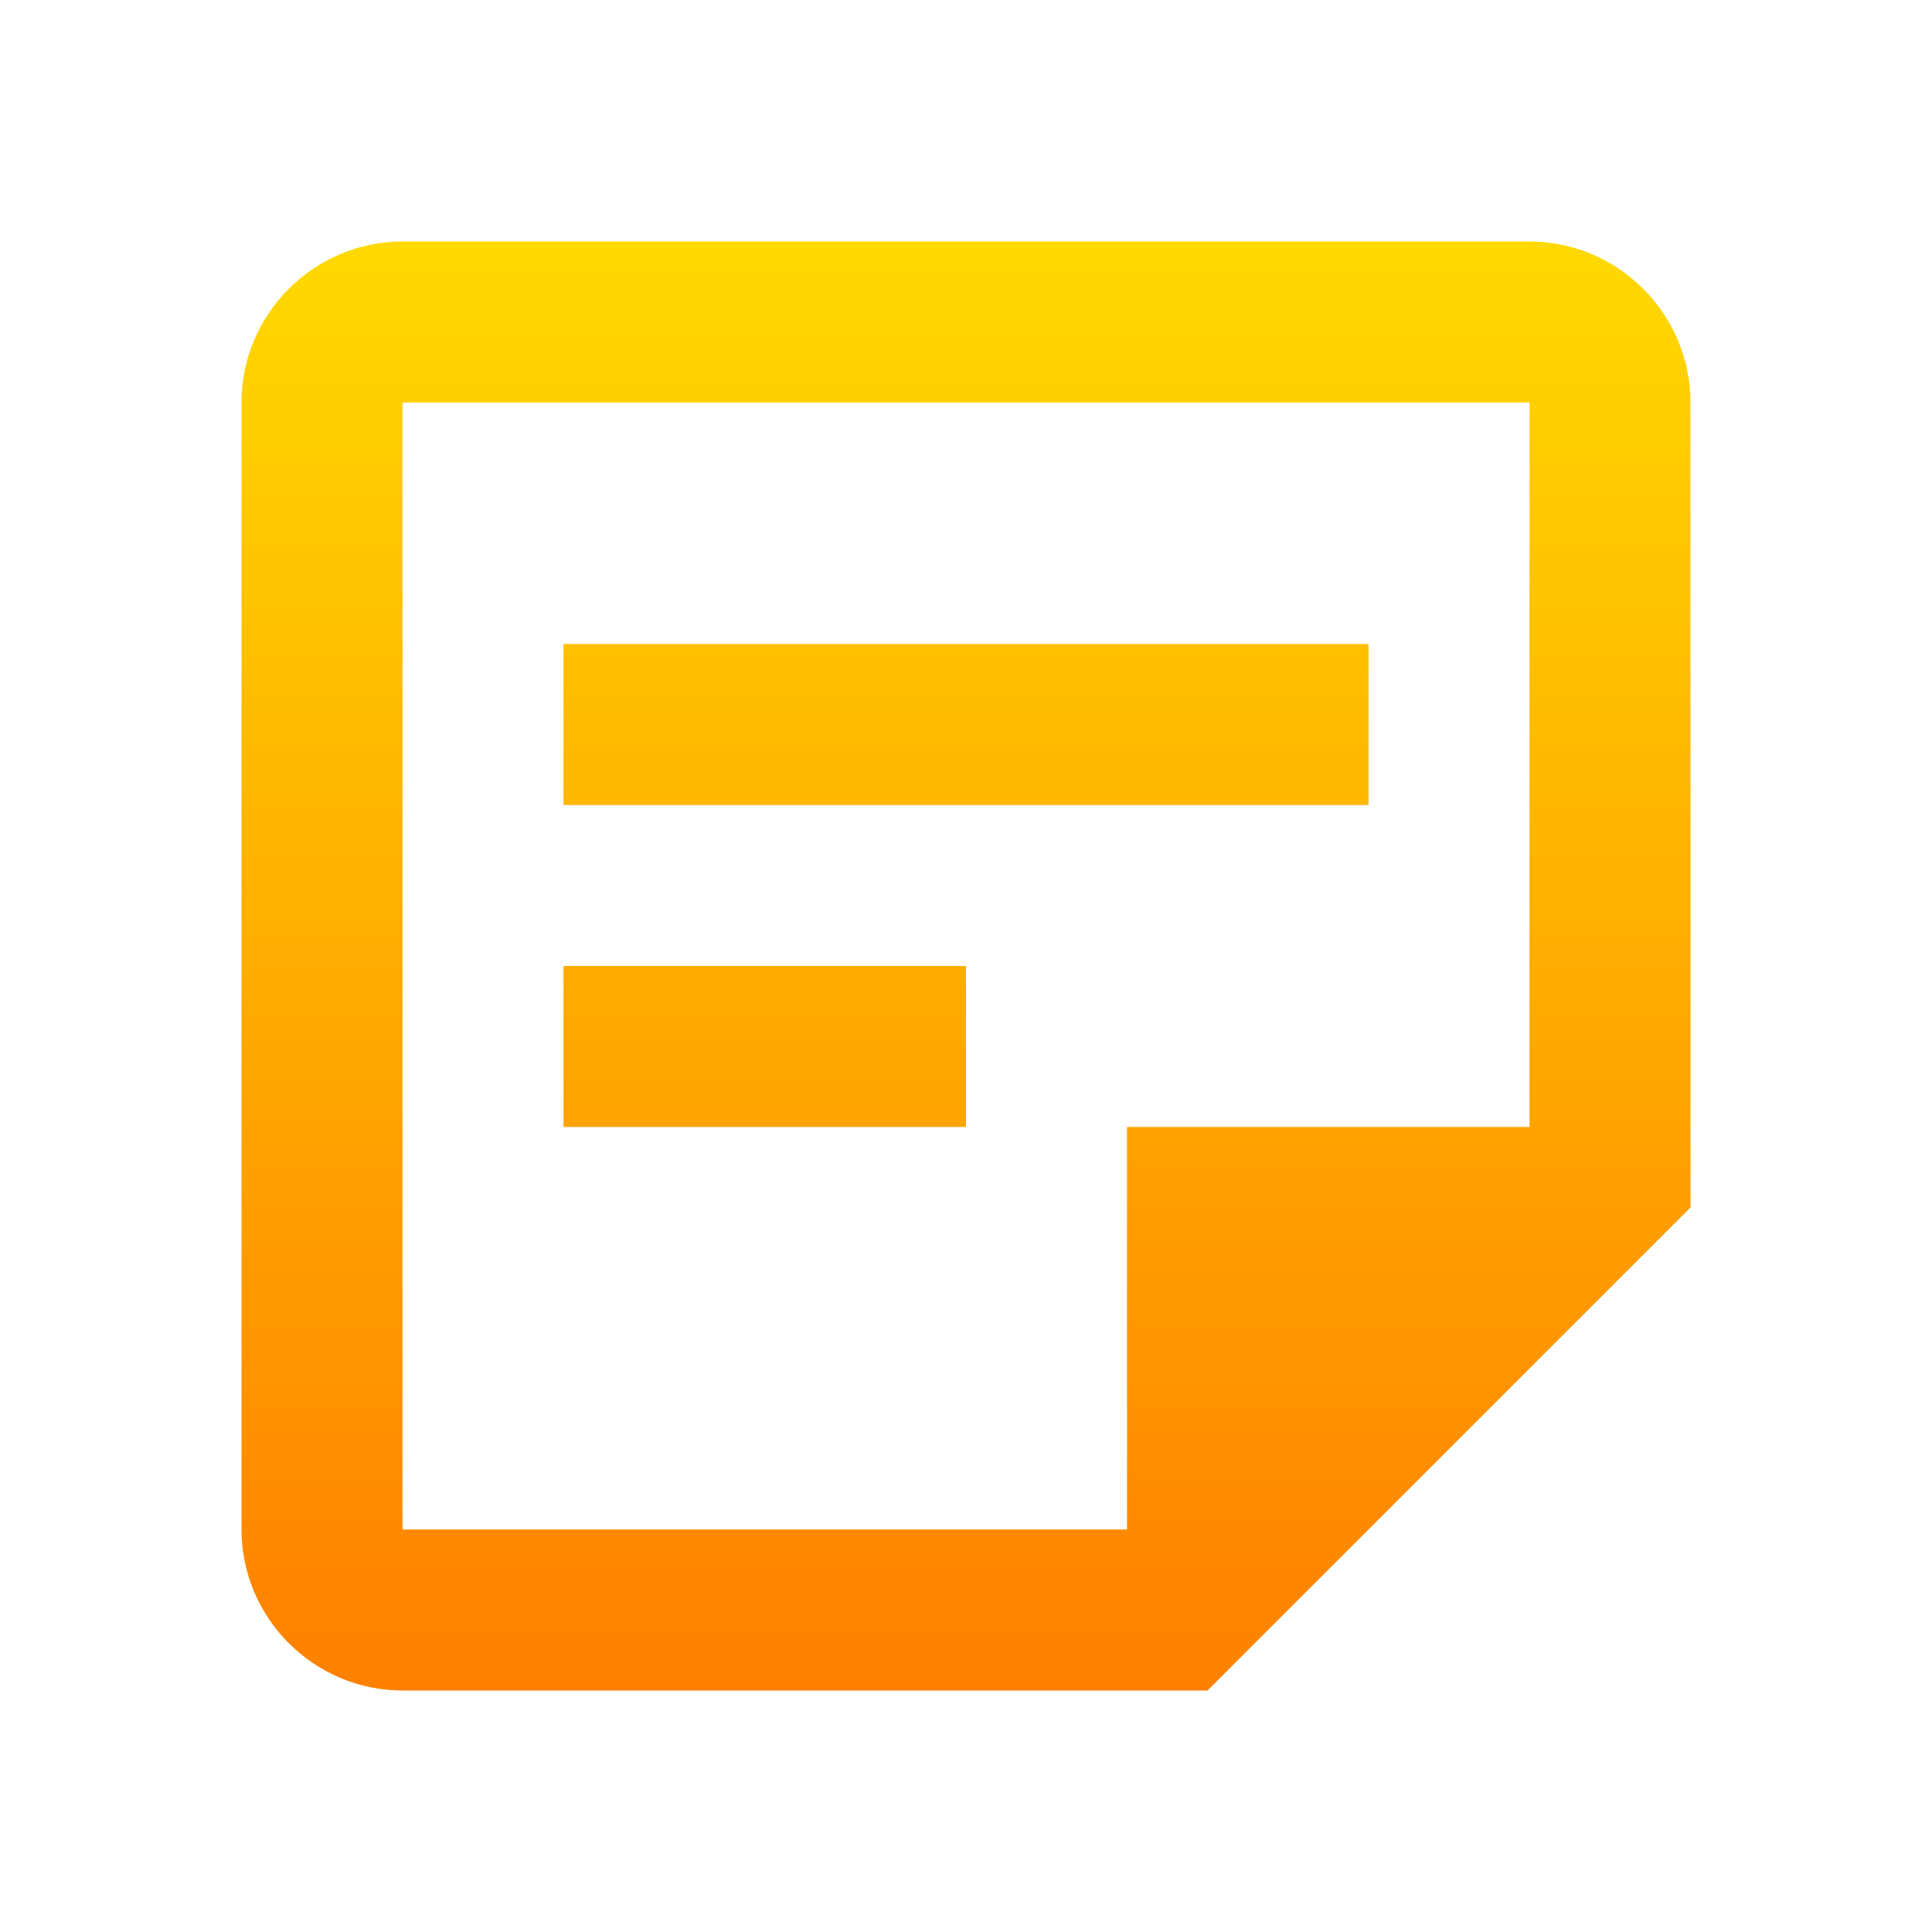 <?xml version="1.0" encoding="UTF-8"?> <svg xmlns="http://www.w3.org/2000/svg" width="47" height="47" viewBox="0 0 47 47" fill="none"><path d="M37.208 9.792V27.417H27.417V37.208H9.792V9.792H37.208ZM37.208 5.875H9.792C7.638 5.875 5.875 7.638 5.875 9.792V37.208C5.875 39.362 7.638 41.125 9.792 41.125H29.375L41.125 29.375V9.792C41.125 7.638 39.362 5.875 37.208 5.875ZM23.5 27.417H13.708V23.5H23.5V27.417ZM33.292 19.583H13.708V15.667H33.292V19.583Z" fill="url(#paint0_linear_1_567)"></path><defs><linearGradient id="paint0_linear_1_567" x1="23.5" y1="5.875" x2="23.5" y2="41.125" gradientUnits="userSpaceOnUse"><stop stop-color="#FFD900"></stop><stop offset="1" stop-color="#FF8000"></stop></linearGradient></defs></svg> 